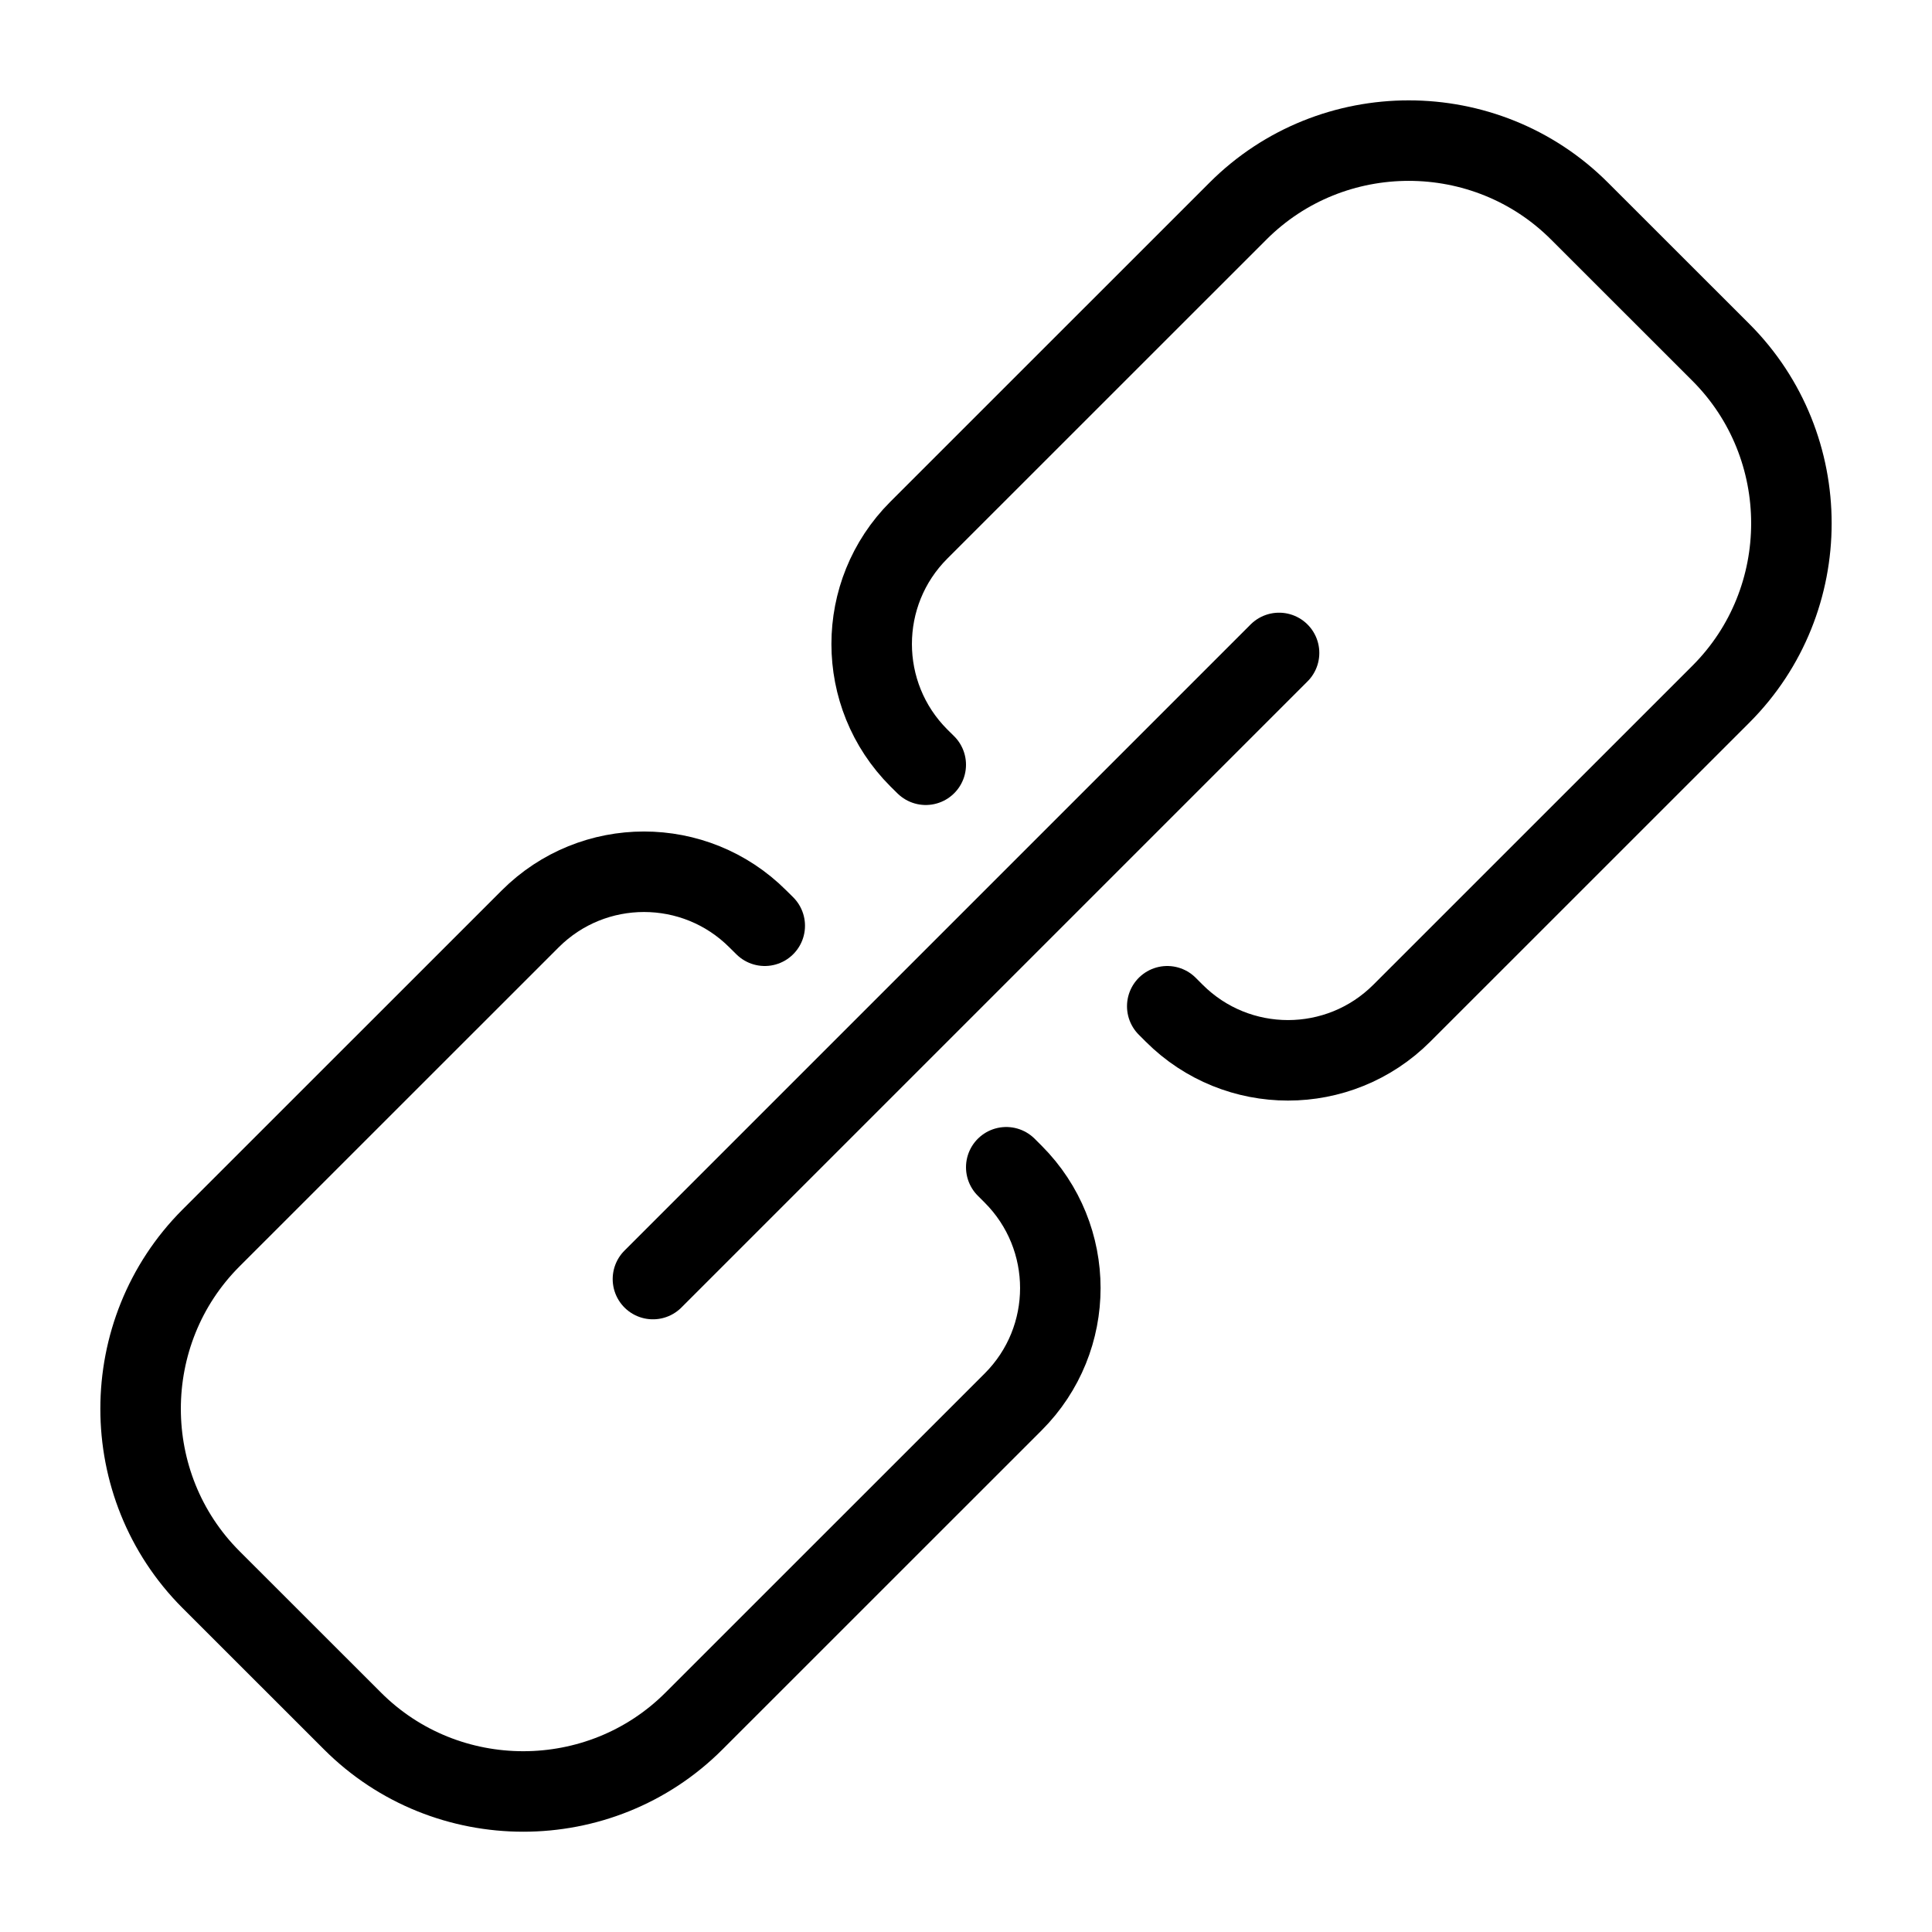 <?xml version="1.0" encoding="utf-8"?>
<!-- Generator: Adobe Illustrator 16.0.3, SVG Export Plug-In . SVG Version: 6.00 Build 0)  -->
<!DOCTYPE svg PUBLIC "-//W3C//DTD SVG 1.1//EN" "http://www.w3.org/Graphics/SVG/1.1/DTD/svg11.dtd">
<svg version="1.1" xmlns="http://www.w3.org/2000/svg" xmlns:xlink="http://www.w3.org/1999/xlink" x="0px" y="0px" width="24px"
	 height="24px" viewBox="0 0 24 24" enable-background="new 0 0 24 24" xml:space="preserve">
<g id="Outline_Icons_1_">
	<g id="Outline_Icons">
		<g>
			<path fill="none" stroke="#000000" stroke-linecap="round" stroke-linejoin="round" stroke-miterlimit="10" d="M14.5,12.5
				l0.086,0.086c0.781,0.781,2.047,0.781,2.828,0l3.965-3.964c1.166-1.167,1.166-3.075,0-4.243l-1.758-1.757
				c-1.166-1.167-3.076-1.167-4.242,0l-3.965,3.964c-0.781,0.781-0.781,2.047,0,2.829L11.5,9.5"/>
			<path fill="none" stroke="#000000" stroke-linecap="round" stroke-linejoin="round" stroke-miterlimit="10" d="M9.5,11.5
				l-0.086-0.085c-0.781-0.781-2.047-0.781-2.828,0l-3.965,3.964c-1.166,1.167-1.166,3.076,0,4.243l1.758,1.757
				c1.166,1.167,3.076,1.167,4.242,0l3.965-3.964c0.781-0.781,0.781-2.047,0-2.829L12.5,14.5"/>
			
				<line fill="none" stroke="#000000" stroke-linecap="round" stroke-linejoin="round" stroke-miterlimit="10" x1="8.111" y1="15.889" x2="15.889" y2="8.111"/>
		</g>
	</g>
	<g id="New_icons_1_">
	</g>
</g>
<g id="Frames-24px">
	<rect fill="none" width="24" height="24"/>
</g>
</svg>
